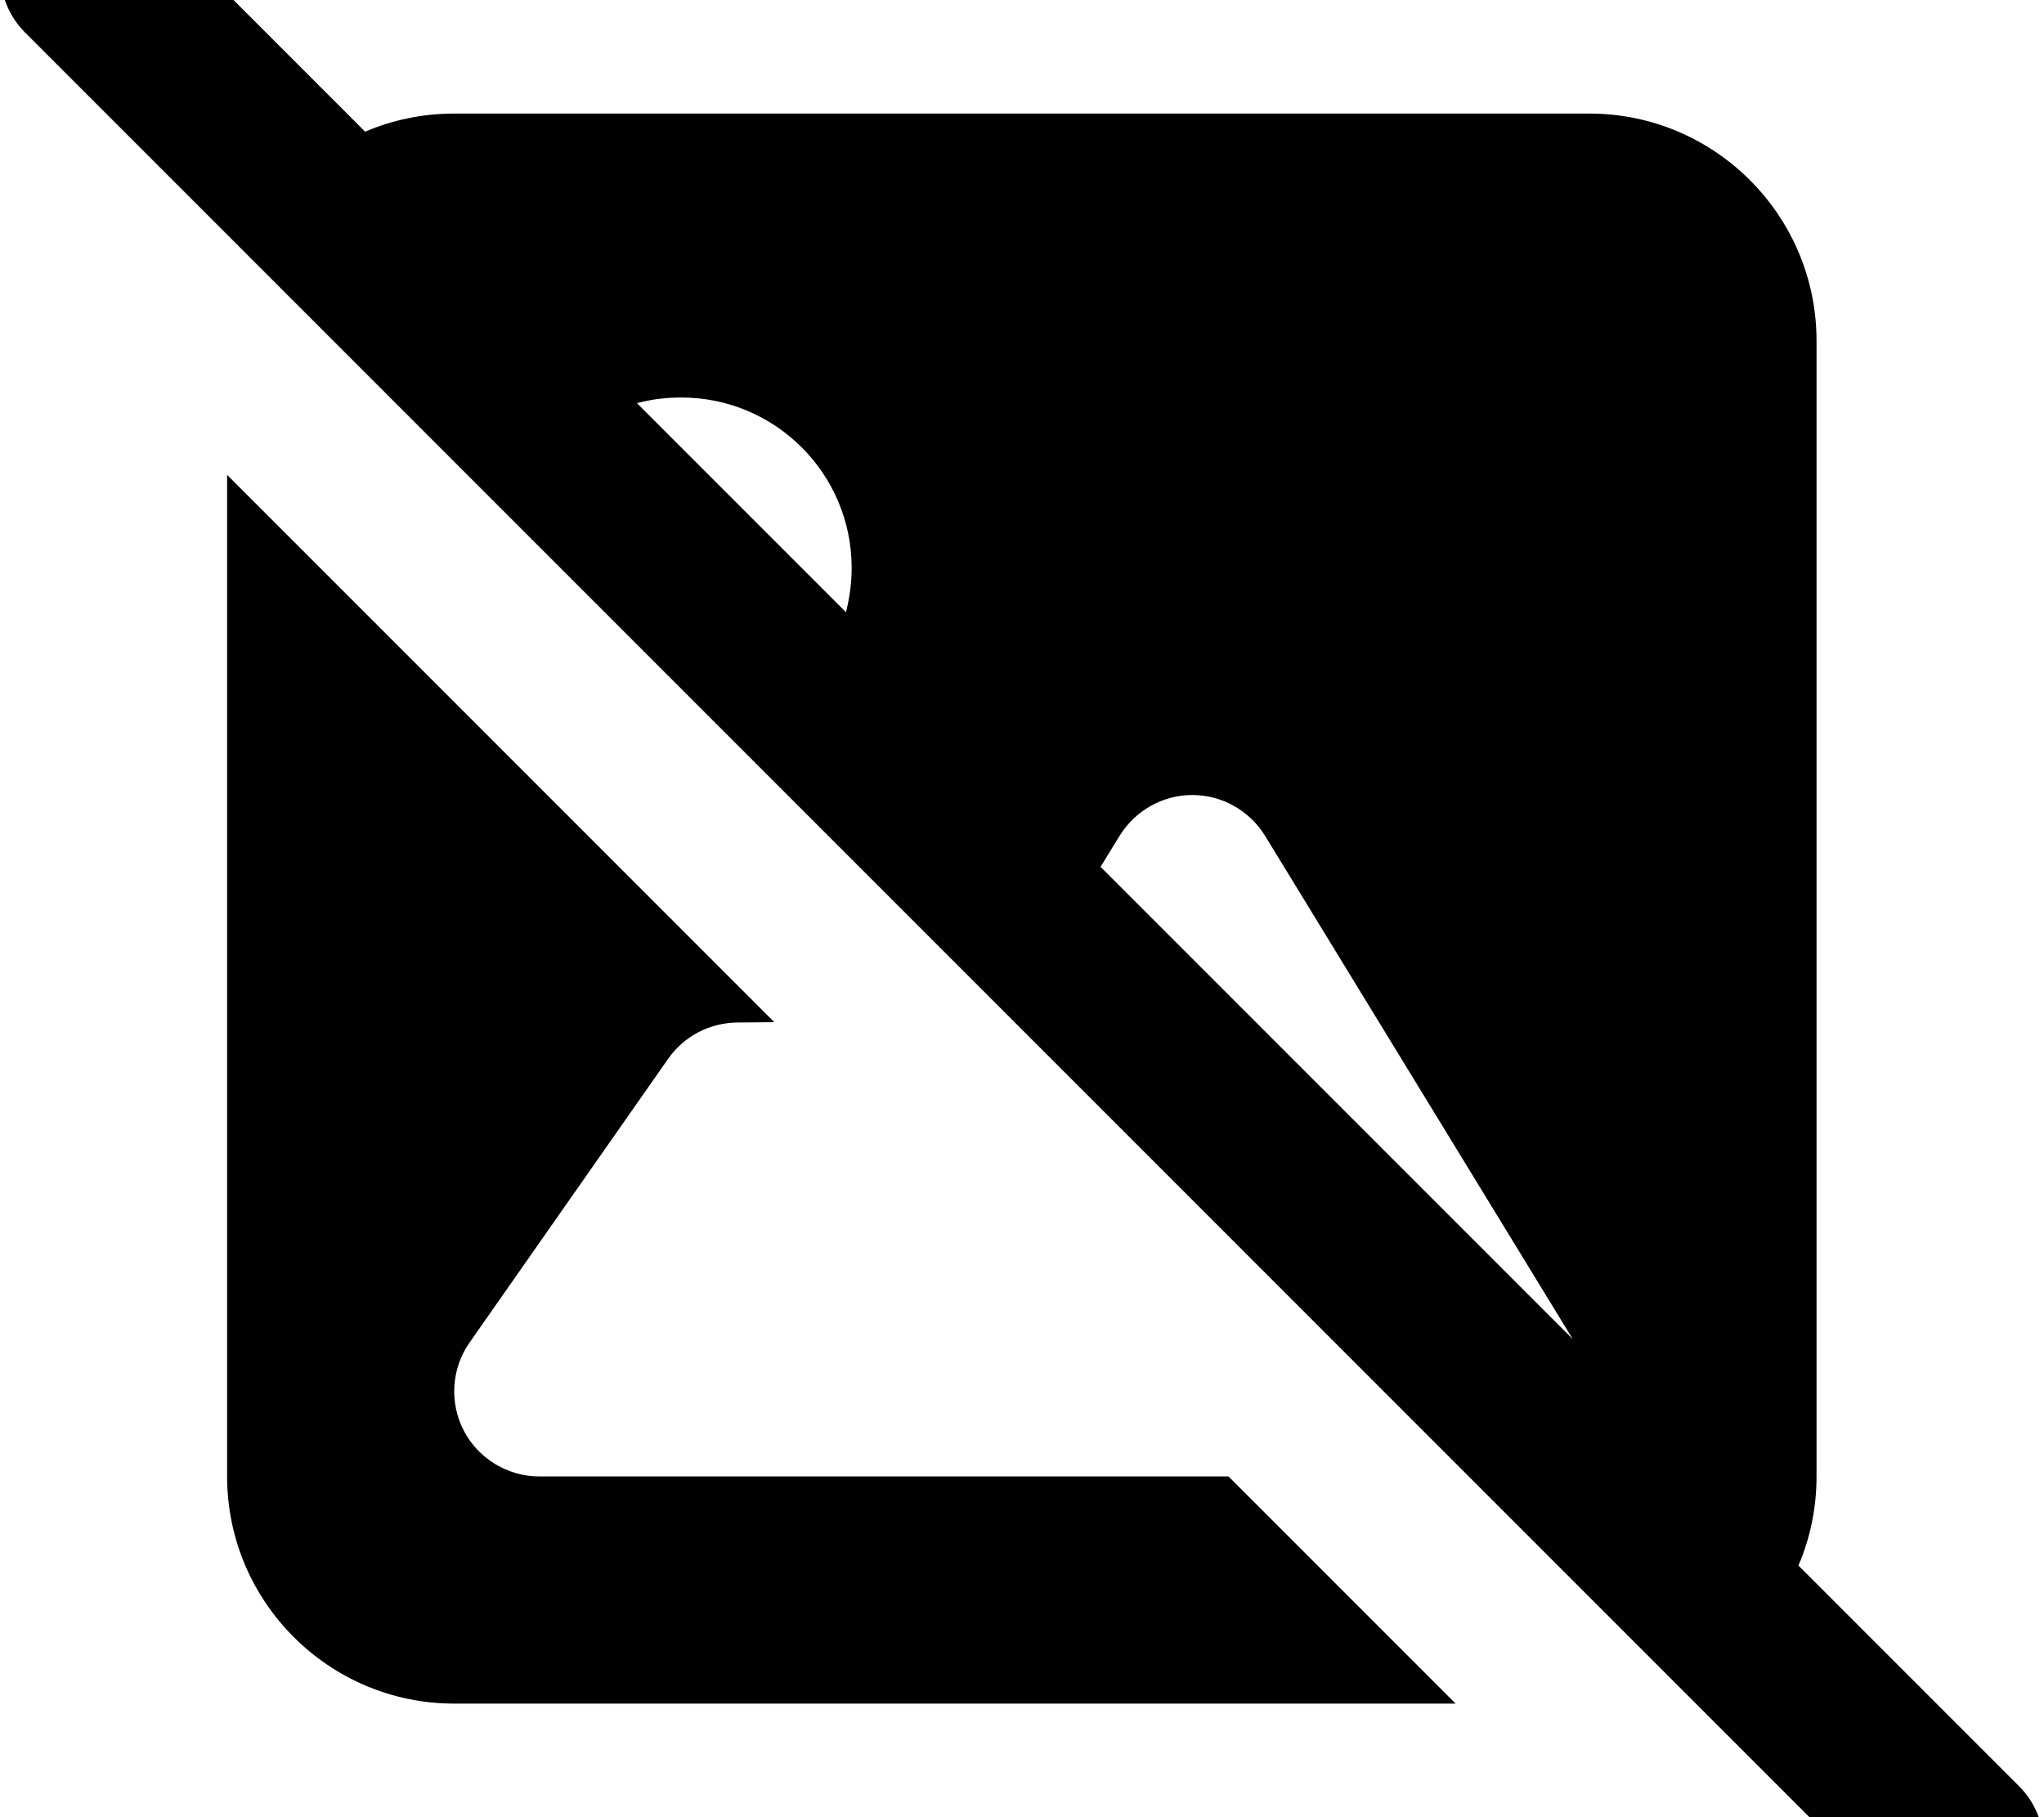 <svg xmlns="http://www.w3.org/2000/svg" viewBox="0 0 576 512"><!--! Font Awesome Pro 7.0.0 by @fontawesome - https://fontawesome.com License - https://fontawesome.com/license (Commercial License) Copyright 2025 Fonticons, Inc. --><path fill="currentColor" d="M41-24.9c-9.4-9.4-24.6-9.4-33.9 0S-2.3-.3 7 9.1l528 528c9.4 9.4 24.6 9.4 33.9 0s9.4-24.6 0-33.9l-62.1-62.1c3.3-7.7 5.1-16.2 5.1-25.1l0-320c0-35.3-28.7-64-64-64L128 32c-8.9 0-17.4 1.8-25.1 5.1l-62-62zM179.5 113.6c4-1.1 8.2-1.6 12.5-1.6 26.5 0 48 21.5 48 48 0 4.3-.6 8.5-1.6 12.5l-58.9-58.9zM310.1 244.3l5.4-8.8c4.4-7.1 12.1-11.5 20.5-11.5s16.1 4.4 20.5 11.5l86.7 141.8-133-133zM64 133.8L64 416c0 35.3 28.7 64 64 64l282.2 0-64-64-194.2 0c-8.9 0-17.2-5-21.3-12.9s-3.5-17.5 1.6-24.8l56-80c4.5-6.4 11.8-10.2 19.7-10.2L218.2 288 64 133.8z"/></svg>
